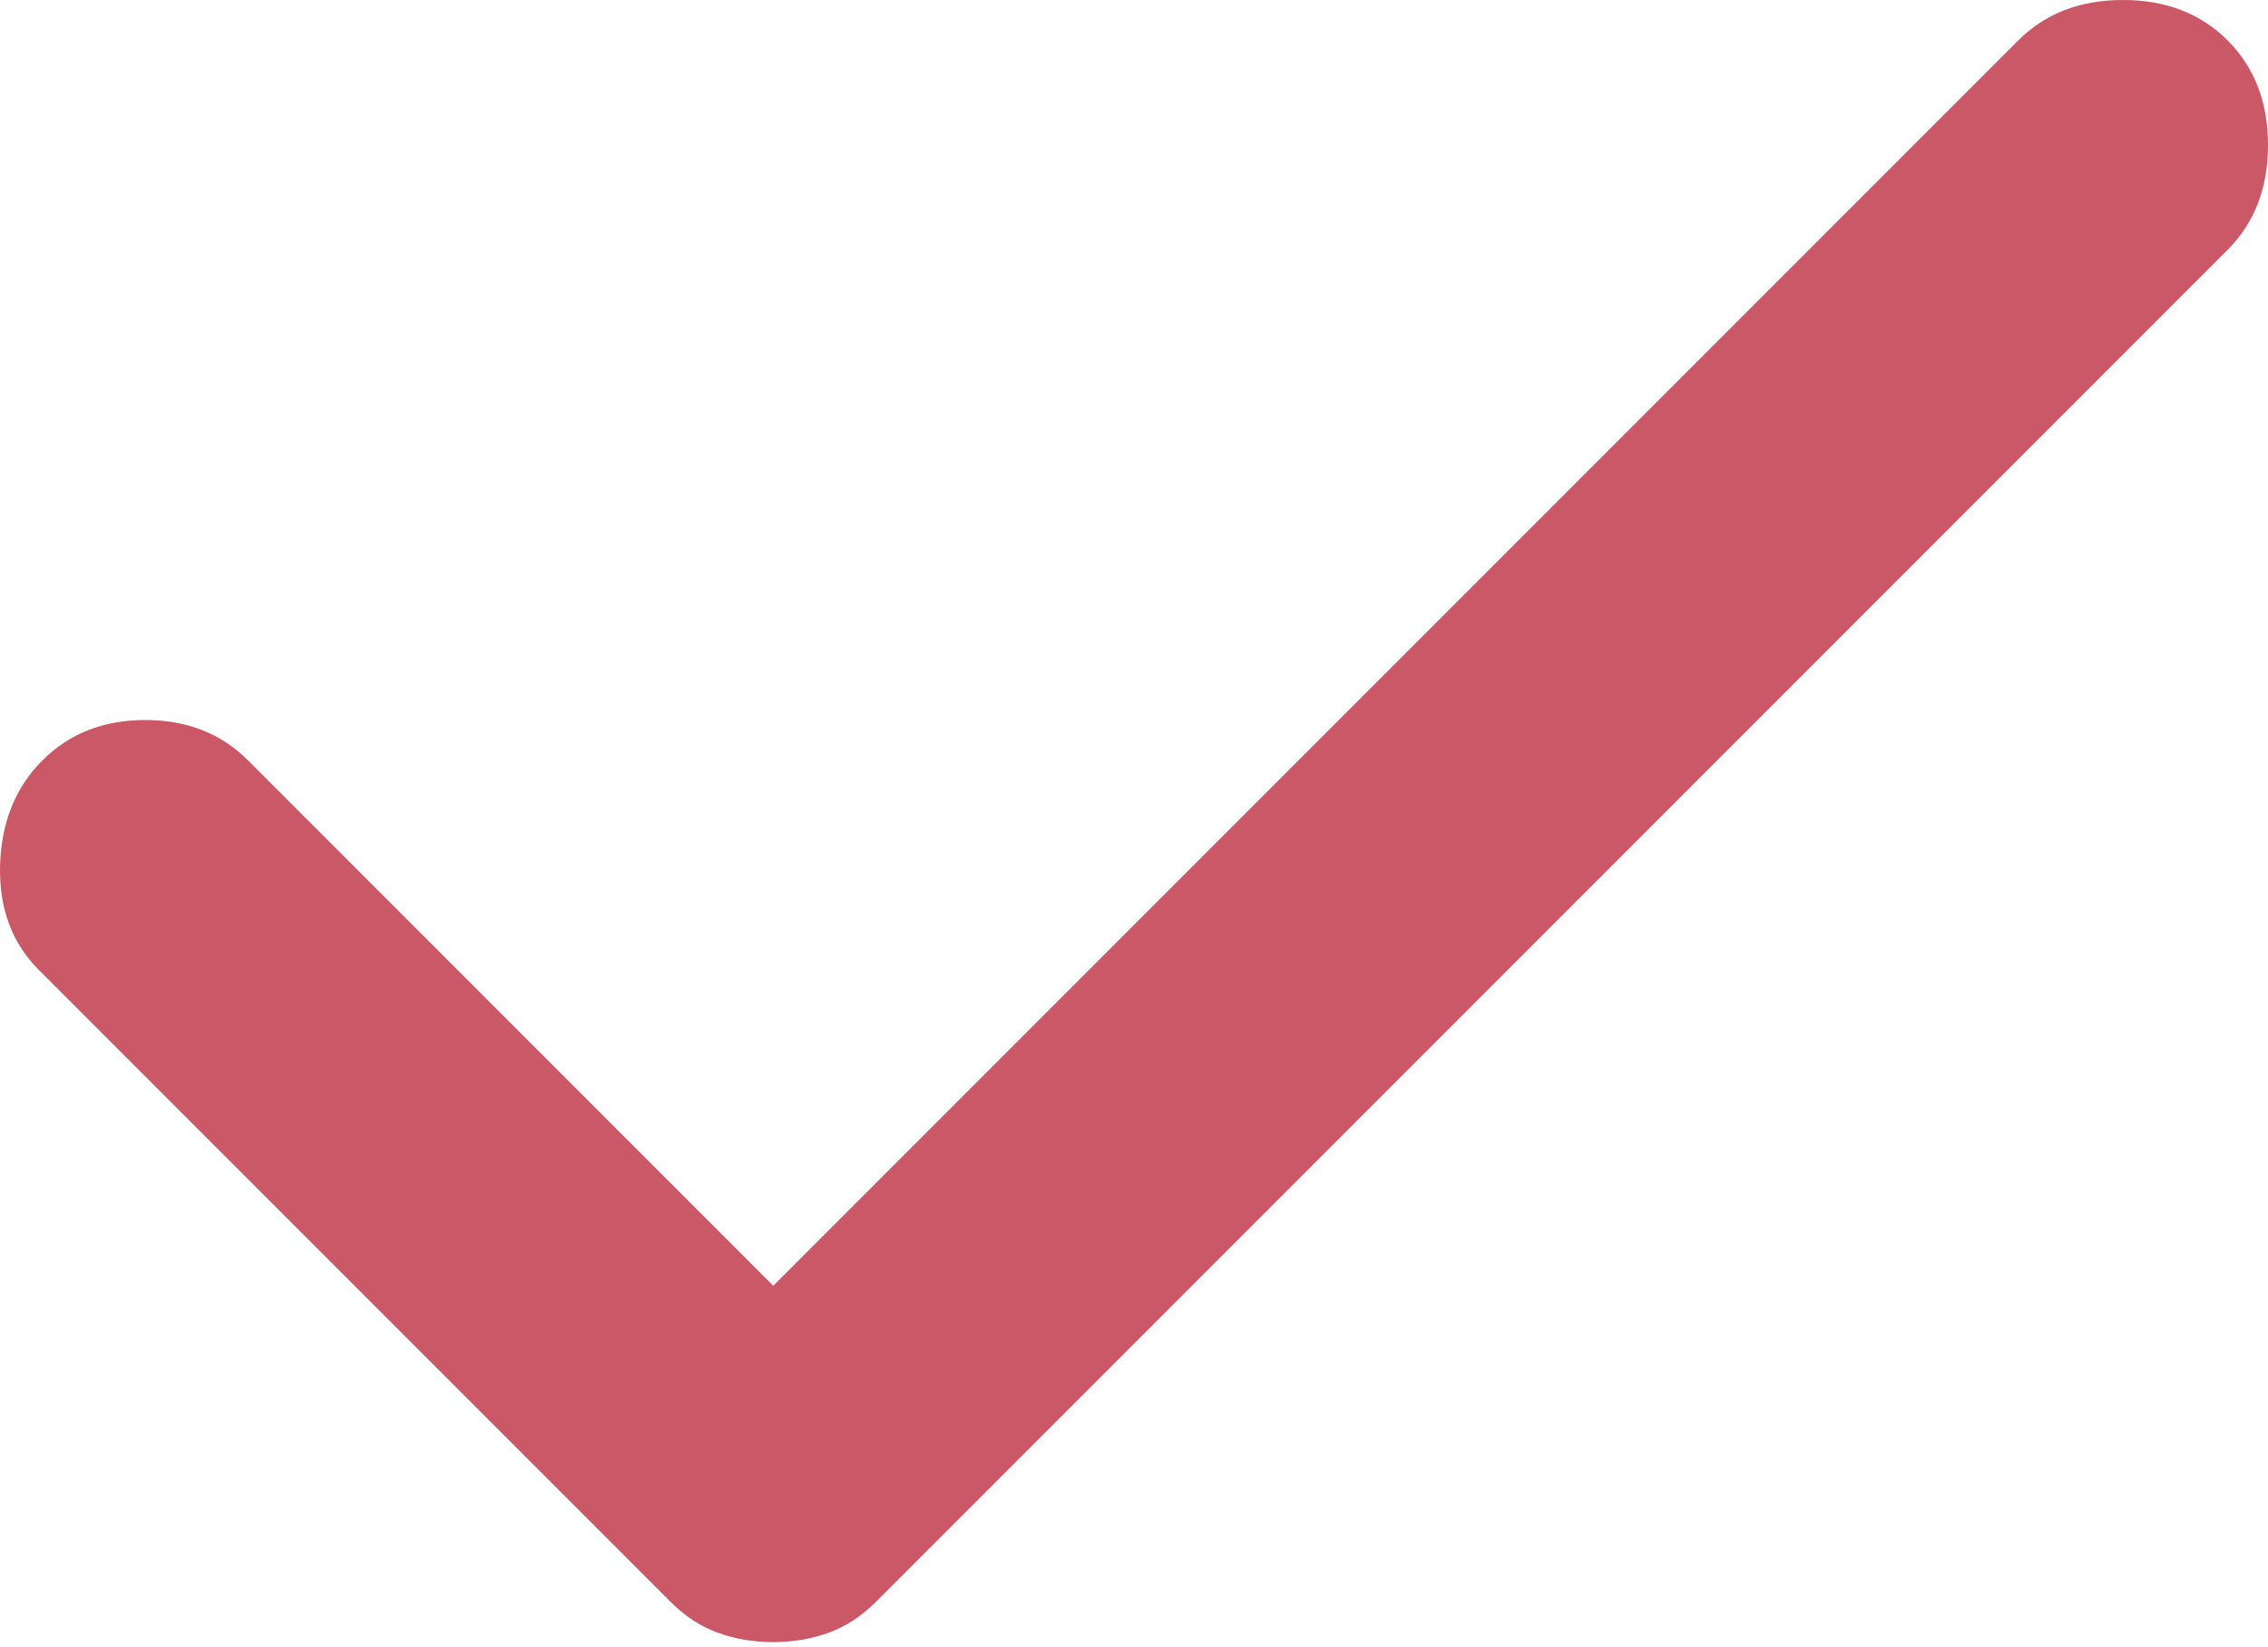 <?xml version="1.0" encoding="UTF-8"?> <svg xmlns="http://www.w3.org/2000/svg" width="62" height="45" viewBox="0 0 62 45" fill="none"> <path d="M21.138 44.878C20.602 44.878 20.101 44.794 19.632 44.625C19.163 44.459 18.728 44.175 18.327 43.774L1.058 26.505C0.322 25.769 -0.03 24.814 0.002 23.642C0.037 22.472 0.422 21.519 1.159 20.782C1.895 20.046 2.832 19.678 3.97 19.678C5.108 19.678 6.045 20.046 6.781 20.782L21.138 35.139L55.173 1.104C55.909 0.368 56.864 0 58.036 0C59.206 0 60.16 0.368 60.896 1.104C61.632 1.841 62 2.794 62 3.964C62 5.136 61.632 6.091 60.896 6.827L23.949 43.774C23.547 44.175 23.112 44.459 22.644 44.625C22.175 44.794 21.673 44.878 21.138 44.878Z" fill="#CB5867"></path> </svg> 